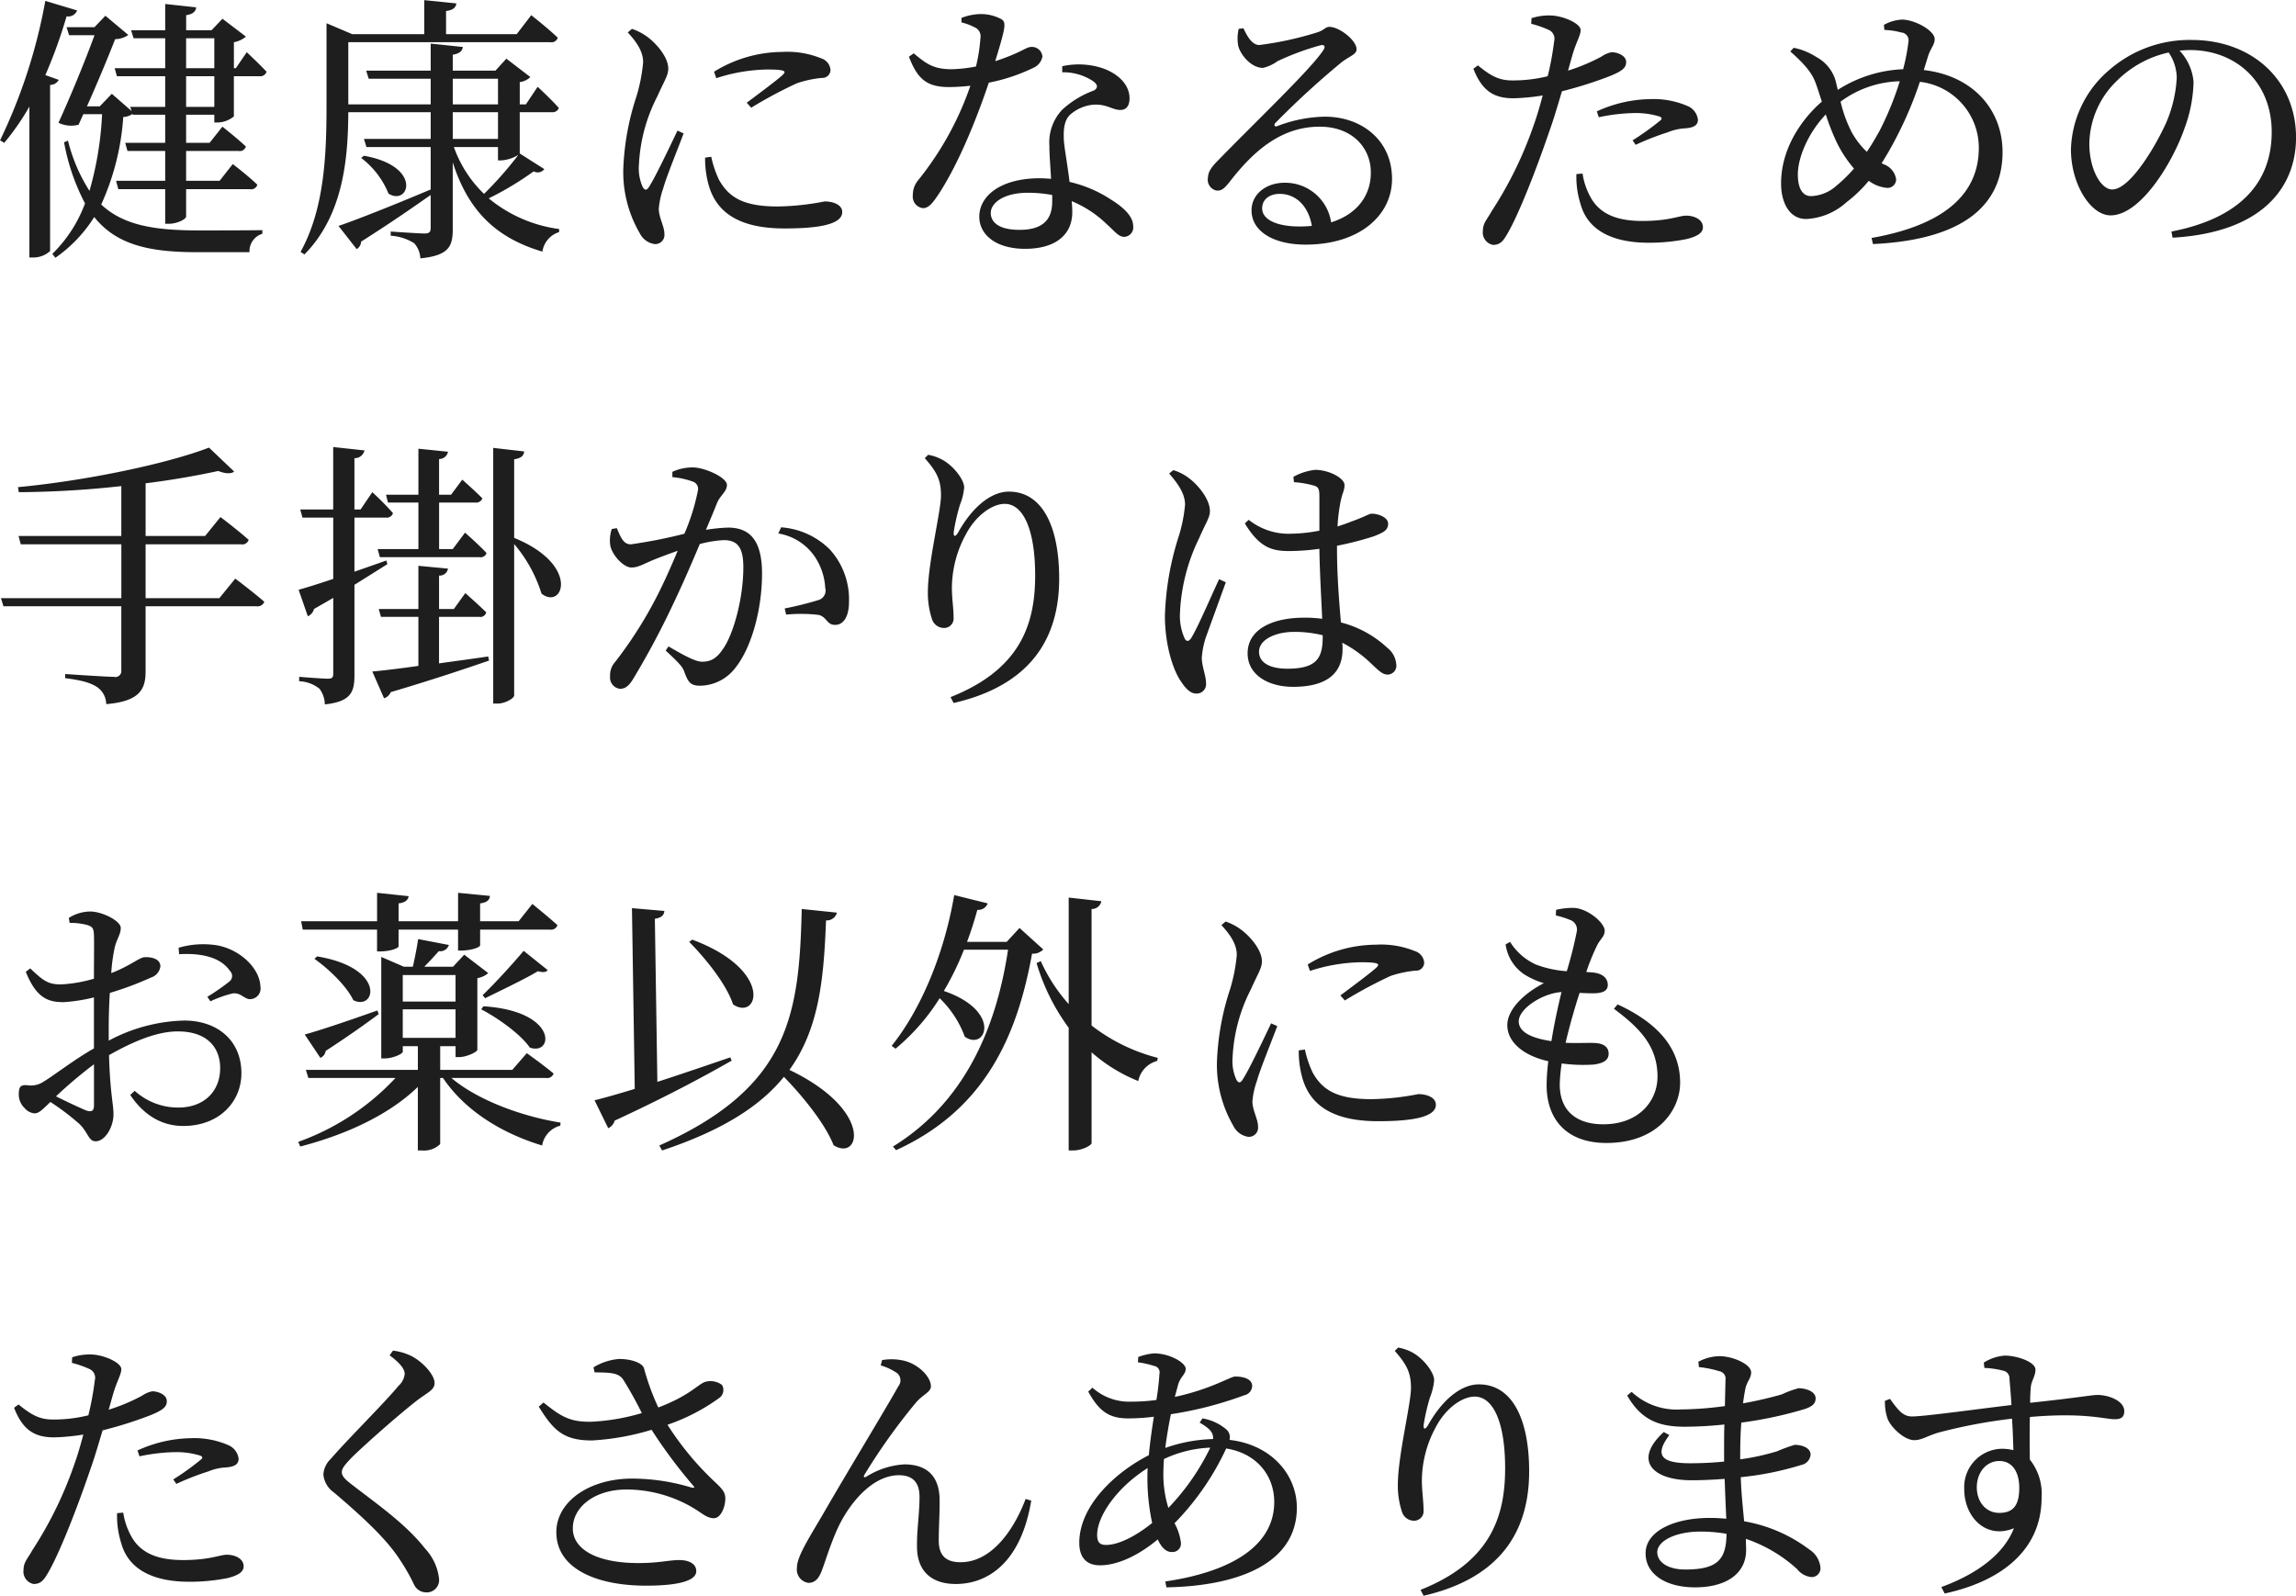 <svg xmlns="http://www.w3.org/2000/svg" width="328" height="228" viewBox="0 0 328 228">
  <defs>
    <style>
      .cls-1 {
        fill: #1e1e1e;
        fill-rule: evenodd;
      }
    </style>
  </defs>
  <path id="health_ttl_sp.svg" class="cls-1" d="M357.367,4398.96l-0.16-.88c9.855-1.91,14.323-7.05,14.323-14.22,0-7.13-5.107-11.71-11.69-11.71-0.478,0-.957.04-1.476,0.08a7.454,7.454,0,0,1,2,4.46,20.1,20.1,0,0,1-1.277,6.61c-1.675,4.86-6.264,12.47-10.573,12.47-2.832,0-5.665-4.42-5.665-9.44a15.474,15.474,0,0,1,5.506-11.36,17.443,17.443,0,0,1,11.77-4.26c8.5,0,14.881,5.66,14.881,13.95C375,4391.51,370.493,4398.2,357.367,4398.96Zm-0.559-26.46a15.04,15.04,0,0,0-7.381,4.03,12.73,12.73,0,0,0-3.95,9c0,3.63,1.636,6.54,3.272,6.54,2.513,0,6.144-6.06,7.7-9.53a18.689,18.689,0,0,0,1.516-6.45A6.542,6.542,0,0,0,356.808,4372.5Zm-19.787,192.92c6.822-.72,8.817-1.12,9.615-1.12,1.6,0,3.83.84,3.83,2.31,0,0.88-.478,1.16-1.356,1.16-1.437,0-4.349-1-12.129-.32-0.04,1.91-.04,4.1,0,6.09a7.824,7.824,0,0,1,1.676,5.42c0,7.57-5.865,11.99-13.845,13.71l-0.479-.92c4.868-1.79,8.858-4.54,10.374-8.41-3.95,1.64-7.1-1.55-7.1-5.57a5.478,5.478,0,0,1,5.386-5.78,6.784,6.784,0,0,1,1.636.2c-0.04-1.16-.08-2.79-0.2-4.5a75.154,75.154,0,0,0-10.213,1.91c-1.836.48-2.594,1.16-3.751,1.16-1.436,0-3.391-1.88-3.83-3.11a7.543,7.543,0,0,1-.359-2.51l0.718-.28c1.037,1.39,1.756,2.51,3.112,2.51,1.556,0.04,9.576-1.08,14.244-1.63-0.08-1.44-.2-2.75-0.28-3.71a1.115,1.115,0,0,0-.917-1.2,12.594,12.594,0,0,0-2.673-.39l-0.08-.76a6.487,6.487,0,0,1,2.992-1c1.8,0,4.389.92,4.389,2,0,0.99-.639,1.63-0.678,2.66C337.061,4563.82,337.021,4564.54,337.021,4565.42Zm-4.389,8.32c-1.955,0-3.232,1.72-3.232,3.75,0,2.15,1.357,3.66,3.192,3.66,1.955,0,2.873-.99,2.873-3.58C335.465,4575.14,334.348,4573.74,332.632,4573.74Zm-18.065-173.87-0.2-.87c12.169-2.15,15.321-7.61,15.321-12.87a9.487,9.487,0,0,0-8.419-9.44,53.717,53.717,0,0,1-3.431,8.08c-0.678,1.32-1.356,2.48-2.034,3.55l0.319,0.16a2.69,2.69,0,0,1,1.755,2.15,1.228,1.228,0,0,1-1.436,1.2,5.082,5.082,0,0,1-2.474-1,19.02,19.02,0,0,1-3.192,3.07,9.211,9.211,0,0,1-5.745,2.39c-2.513,0-3.591-2.51-3.591-5.06,0-5.58,3.591-9.8,5.825-11.71-0.319-.96-0.6-1.88-0.877-2.63-0.559-1.6-1.836-2.95-3.631-4.54l0.479-.52a9.133,9.133,0,0,1,3.231,1.31,5.626,5.626,0,0,1,2.713,3.23c0.12,0.44.24,0.96,0.36,1.47a18.659,18.659,0,0,1,9.336-2.95,28.329,28.329,0,0,0,.758-3.9,1.123,1.123,0,0,0-1.038-1.35,10.067,10.067,0,0,0-2.394-.36l-0.079-.72a5.836,5.836,0,0,1,2.593-.76c1.8,0,4.668,1.56,4.668,2.79,0,0.8-.6,1.32-0.957,2.47l-0.6,1.95c7.022,0.8,11.251,5.66,11.251,11.72C333.079,4393.34,328.77,4399.2,314.567,4399.87Zm-5.387-14.98a34.3,34.3,0,0,1-1.356-3.54c-2.673,2.83-3.99,6.33-3.99,8.56,0,2.2.8,3.11,1.875,3.11a5.741,5.741,0,0,0,3.711-1.55,19.975,19.975,0,0,0,2.434-2.39A17.241,17.241,0,0,1,309.18,4384.89Zm0.759-5.37a18.87,18.87,0,0,0,1.595,4.38,11.633,11.633,0,0,0,2.155,2.79c0.638-.92,1.237-1.96,1.795-2.95a43.978,43.978,0,0,0,2.913-7.13A14.8,14.8,0,0,0,309.939,4379.52ZM296,4565.5a55.131,55.131,0,0,0,5.546-1.28,13.427,13.427,0,0,1,2.394-.88c1,0,2.434.44,2.434,1.44,0,0.84-.6,1.19-1.477,1.51a56.667,56.667,0,0,1-9.136,1.96c-0.12,1.43-.16,3.1-0.16,4.98v0.27a33.352,33.352,0,0,0,5.267-1.15,22.772,22.772,0,0,1,2.513-.92c1.078,0,2.274.44,2.274,1.4a1.63,1.63,0,0,1-1.316,1.47,43.866,43.866,0,0,1-8.658,1.75c0.08,2.43.319,4.47,0.479,6.3a21.551,21.551,0,0,1,9.3,4.02,3.456,3.456,0,0,1,1.6,2.55,1.252,1.252,0,0,1-1.277,1.4,2.937,2.937,0,0,1-2.035-1.12,20.676,20.676,0,0,0-7.341-4.34c0,0.56.04,1.07,0.04,1.59,0,3.35-2.793,5.34-7.3,5.34-4.11,0-7.062-1.83-7.062-4.86,0-3.19,4.109-5.06,9.176-5.06a22.615,22.615,0,0,1,2.354.12c-0.079-1.59-.159-3.55-0.239-5.7-1.6.12-3.192,0.2-4.748,0.2-5.546,0-8.378-2.83-3.95-6.89l0.8,0.44c-2.354,3.11-.8,4.02,2.993,4.02,1.6,0,3.231-.08,4.827-0.24v-1.67c0-1.16,0-2.39.04-3.63a53.781,53.781,0,0,1-5.665.32c-3.751,0-6.224-.99-8.219-4.46l0.638-.52a9.4,9.4,0,0,0,7.022,2.51,48.3,48.3,0,0,0,6.3-.48c0.04-1.83.08-3.3,0.08-3.7a1.08,1.08,0,0,0-.878-1.28,14.981,14.981,0,0,0-2.913-.59l-0.079-.76a6.594,6.594,0,0,1,2.992-.8c1.955,0,4.548,1.16,4.548,2.31,0,0.84-.558,1.24-0.8,2.23C296.238,4563.9,296.118,4564.62,296,4565.5Zm-6.024,18.32c-3.751,0-6.224,1.4-6.224,2.95,0,1.39,1.476,2.47,3.989,2.47,4.589,0,5.865-1.39,5.905-5.1A21.615,21.615,0,0,0,289.974,4583.82Zm-2.049-184.66a27.053,27.053,0,0,1-5.426.52c-5.067,0-8.658-1.72-9.7-5.5a12.766,12.766,0,0,1-.6-4.31l0.878-.07a10,10,0,0,0,1.356,3.74c1.4,2.19,3.831,3.03,7.182,3.03,3.87,0,5.227-.76,6.264-0.76,1.117,0,2.394.52,2.394,1.67C290.279,4398.36,289.242,4398.84,287.925,4399.16Zm-0.239-15.82a7.39,7.39,0,0,0-2.434.56,38.632,38.632,0,0,0-4.588,1.79l-0.439-.64a38.591,38.591,0,0,0,3.989-2.86c0.28-.24.16-0.44-0.2-0.56a11.561,11.561,0,0,0-3.471-.48,26.44,26.44,0,0,0-5.147.6l-0.279-.84a18.933,18.933,0,0,1,7.62-1.75,12.259,12.259,0,0,1,5.346.99,2.425,2.425,0,0,1,1.477,1.96C289.561,4382.94,288.882,4383.26,287.686,4383.34Zm-10.853-7.41a58.34,58.34,0,0,1-6.7,2.11c-0.559,1.87-1.158,3.95-1.836,5.82-1.755,5.14-4.309,11.75-5.984,14.58-0.6,1.04-1.038,1.55-2.035,1.55a1.805,1.805,0,0,1-1.437-2.03c0-1.07.559-1.55,1.277-2.83a55.28,55.28,0,0,0,5.945-12.15c0.479-1.31.918-2.83,1.317-4.34a30.3,30.3,0,0,1-4.15.4c-2.553,0-4.428-.8-5.745-4.22l0.638-.48c1.8,1.47,2.993,2.15,4.868,2.15a20.563,20.563,0,0,0,5.107-.6,41.275,41.275,0,0,0,.917-4.98,1.389,1.389,0,0,0-.837-1.67,14.537,14.537,0,0,0-2.434-.84l0.04-.8a8.014,8.014,0,0,1,2.753-.39c1.715,0.04,4.229,1.11,4.269,2.07,0,0.79-.639,1.71-1.2,3.66l-0.6,2.15a27.554,27.554,0,0,0,4.748-1.99,3.842,3.842,0,0,1,1.476-.64c0.758,0,2.075.44,2.075,1.4C279.307,4374.7,278.748,4375.17,276.833,4375.93ZM265.45,4575.22c0,8.44-3.989,15.22-15.081,17.77l-0.439-.84c9.935-3.95,12.089-10.36,12.089-17.37,0-6.61-1.715-10.24-4.349-10.24-1.8,0-4.149,1.67-5.545,4.34a16.126,16.126,0,0,0-2,7.57c0,1.68.239,2.91,0.239,4.34a1.356,1.356,0,0,1-1.356,1.48,1.8,1.8,0,0,1-1.716-1.24,11.866,11.866,0,0,1-.6-3.86c0-4.18,1.876-11.55,1.876-13.87,0-2.23-.639-3.38-2.314-5.29l0.478-.48a6.759,6.759,0,0,1,2.195.79c1.6,0.96,2.952,2.83,2.952,3.87a8.564,8.564,0,0,1-.6,2.47,28.888,28.888,0,0,0-.878,3.78c-0.12.84,0.2,0.88,0.638,0.12,1.915-3.42,4.589-5.77,7.222-5.77C262.977,4562.79,265.45,4567.65,265.45,4575.22Zm-21.579-50.03c-6.623,0-9.935-2.39-10.932-6.61a13.757,13.757,0,0,1-.4-3.51l0.877-.12a14.732,14.732,0,0,0,1.118,3.31c1.4,2.47,3.431,3.78,8.378,3.78a37.182,37.182,0,0,0,6.7-.72c1.237,0,2.513.48,2.513,1.52C252.129,4524.71,248.339,4525.19,243.871,4525.19Zm5.346-21.51a15.722,15.722,0,0,0-3.551.75,63.042,63.042,0,0,0-6.543,3.51l-0.639-.72c1.756-1.31,4.389-3.27,5.147-3.98,0.479-.48.519-0.76-2.194-0.76a24.577,24.577,0,0,0-7.3,1.24l-0.32-.92a18.694,18.694,0,0,1,9.735-2.83,12.834,12.834,0,0,1,5.586.92,1.888,1.888,0,0,1,1.317,1.63A1.151,1.151,0,0,1,249.217,4503.68Zm-4-42.3c-0.678,0-1.2-.52-2.114-1.36a17.647,17.647,0,0,0-4.349-3.19,7.394,7.394,0,0,1,.04.92c0,3.27-2.035,5.38-7.062,5.38-3.551,0-6.5-1.71-6.5-4.78,0-3.51,3.67-5.1,8.059-5.1a17.7,17.7,0,0,1,2.593.16c-0.119-2.79-.359-6.77-0.4-10a31.7,31.7,0,0,1-4.309.32c-2.473,0-4.229-.48-6.343-3.95l0.558-.51a9.173,9.173,0,0,0,5.506,1.99,23.2,23.2,0,0,0,4.588-.44v-4.94c0-1.12-.2-1.32-0.8-1.51a13.908,13.908,0,0,0-2.832-.48l-0.08-.76a8.114,8.114,0,0,1,3.112-1c1.995,0,4.189,1.2,4.189,2.16,0,0.87-.359,1.15-0.638,2.78a25.709,25.709,0,0,0-.359,3.15c0.718-.24,1.316-0.44,1.8-0.64,2.035-.71,2.713-1.19,3.072-1.19,0.958,0,2.354.52,2.354,1.43s-0.6,1.24-2.035,1.8a43.551,43.551,0,0,1-5.266,1.35v0.4c0,3.98.319,7.69,0.558,10.56a15.2,15.2,0,0,1,6.623,3.62,3.284,3.284,0,0,1,1.277,2.31A1.269,1.269,0,0,1,245.222,4461.38Zm-9.256-5.62a16.651,16.651,0,0,0-4.149-.48c-2.394,0-4.948,1-4.948,2.83,0,1.71,1.8,2.43,4.03,2.43,4.269,0,5.067-1.55,5.067-4.62v-0.16Zm-2.47-55.81c-4.509,0-7.7-1.87-7.7-4.9,0-2.27,2.034-3.94,4.747-3.94a6.637,6.637,0,0,1,6.624,5.66c3.83-1.2,5.625-3.95,5.665-6.93,0.12-3.51-2.474-6.74-7.3-6.74-5.666,0-9.616,3.67-12.967,8.01-0.718.88-1.077,1.16-1.756,1.12a1.584,1.584,0,0,1-1.236-1.88c0.039-.83.478-1.47,1.516-2.51,5.585-5.73,13.126-12.91,14.921-15.61,0.439-.64.16-0.88-0.359-0.76a37.9,37.9,0,0,0-6.144,2.27,5.652,5.652,0,0,1-2.075.96c-1.755,0-3.311-2-3.55-3.23a5.9,5.9,0,0,1,.079-2.35l0.679-.08c0.558,1.19,1.236,2.39,2.274,2.39a47.171,47.171,0,0,0,8.219-1.79c1.077-.32,1.157-0.8,1.795-0.8,1.4,0,3.87,1.91,3.87,3.19,0,0.83-1.077.95-2.434,2.11a123.8,123.8,0,0,0-9.136,8.4c-0.319.32-.12,0.64,0.239,0.48a19.747,19.747,0,0,1,6.823-1.35c5.226,0,9.655,3.38,9.575,9.04C245.784,4395.77,241.236,4399.95,233.5,4399.95Zm-3.671-7.25c-1.476,0-2.513.8-2.513,2.08,0,1.43,1.755,2.58,5.386,2.58,0.6,0,1.157-.04,1.716-0.08C233.9,4394.34,232.06,4392.7,229.825,4392.7Zm-11.534,49.23a26.823,26.823,0,0,0-2.713,10.56,7.823,7.823,0,0,0,.639,3.67c0.239,0.52.6,0.56,0.957,0,0.878-1.36,3.032-6.38,3.99-8.41l0.958,0.44c-0.759,2.11-2.354,6.49-2.873,7.93a12.456,12.456,0,0,0-.559,2.83c0,1.27.6,2.55,0.6,3.62a1.337,1.337,0,0,1-1.4,1.52c-0.8,0-1.476-.68-2.114-1.64-1.2-1.67-2.354-5.3-2.354-9.48a40.986,40.986,0,0,1,1.875-11.04,21.459,21.459,0,0,0,1-4.82c0-1.55-.957-2.94-2.274-4.46l0.6-.48a6.993,6.993,0,0,1,2.354,1.24c0.917,0.68,2.872,2.75,2.872,4.62C219.847,4438.95,219.249,4439.7,218.291,4441.93Zm-8.683,77.52a23.016,23.016,0,0,1-6.662-4.1v12.95c0,0.36-1.4,1.07-2.634,1.07h-0.638v-17.53a29.861,29.861,0,0,1-4.588-9.24l0.6-.28a24.052,24.052,0,0,0,3.99,6.14v-15.22l4.668,0.52a1.372,1.372,0,0,1-1.4,1.11v16.65a25.912,25.912,0,0,0,9.455,4.62l-0.08.44A3.716,3.716,0,0,0,209.608,4519.45Zm-9.814-128.46a18.1,18.1,0,0,1,5.9,2.51c2.075,1.28,3.192,2.55,3.192,3.78a1.351,1.351,0,0,1-1.276,1.56c-0.838,0-1.4-.84-2.434-1.75a16.007,16.007,0,0,0-5.067-3.35c0.04,0.56.08,1.07,0.08,1.55,0,3.35-2.514,5.26-6.743,5.26s-6.543-2.07-6.543-4.58c0-3.07,3.191-5.5,8.618-5.5,0.558,0,1.117.04,1.635,0.08-0.079-1.63-.239-3.26-0.239-4.7a6.824,6.824,0,0,1,1.835-5.18,13.611,13.611,0,0,1,4.549-2.75c0.638-.4.478-0.87-0.12-1.31a7.656,7.656,0,0,0-4.429-1.28v-0.87a10.925,10.925,0,0,1,5.746.28c2.473,0.87,3.87,2.51,3.87,4.3,0,0.99-.4,1.67-1.317,1.67-1.117,0-1.915-.84-3.75-0.76a5.783,5.783,0,0,0-3.511,1.52c-0.8.87-.878,2.15-0.8,3.66C199.075,4386.29,199.514,4388.64,199.794,4390.99Zm-2.474,1.87a18.962,18.962,0,0,0-3.471-.32c-3.551,0-5.307,1.52-5.307,2.87,0,1.4,1.237,2.43,4.11,2.43,3.591,0,4.668-1.71,4.668-4.06v-0.92Zm-2.713-18.16a25.732,25.732,0,0,1-6.344,2.11c-1.4,4.18-4.109,11.35-7.3,16.13-0.718,1.04-1.277,1.8-2.115,1.8a1.659,1.659,0,0,1-1.436-1.88,3.217,3.217,0,0,1,.758-2.11,44.584,44.584,0,0,0,7.461-13.5,29.366,29.366,0,0,1-3.032.19c-3.112,0-4.509-1.07-5.746-4.34l0.679-.48c1.715,1.4,2.713,2.27,5.386,2.27a20.072,20.072,0,0,0,3.511-.39,23.9,23.9,0,0,0,.638-4.07,1.394,1.394,0,0,0-.878-1.55,7.98,7.98,0,0,0-1.835-.68v-0.64a7.953,7.953,0,0,1,2.633-.55,6.174,6.174,0,0,1,3.112.75c0.719,0.48.479,1.36-.917,5.98,3.591-1.16,4.428-2.03,5.107-2.03a1.5,1.5,0,0,1,1.636,1.39A2.232,2.232,0,0,1,194.607,4374.7Zm-10.695,66.32c1.915-3.43,4.588-5.78,7.222-5.78,4.707,0,7.181,4.86,7.181,12.43,0,8.45-3.99,15.22-15.081,17.77l-0.439-.84c9.934-3.94,12.089-10.36,12.089-17.37,0-6.61-1.716-10.24-4.349-10.24-1.795,0-4.149,1.68-5.546,4.35a16.138,16.138,0,0,0-2,7.57c0,1.67.24,2.9,0.24,4.34a1.348,1.348,0,0,1-1.357,1.47,1.8,1.8,0,0,1-1.715-1.23,11.928,11.928,0,0,1-.6-3.87c0-4.18,1.875-11.55,1.875-13.86,0-2.23-.638-3.39-2.314-5.3l0.479-.48a6.535,6.535,0,0,1,2.194.8c1.6,0.96,2.953,2.83,2.953,3.86a8.459,8.459,0,0,1-.6,2.47,29.036,29.036,0,0,0-.877,3.79C183.154,4441.74,183.473,4441.78,183.912,4441.02Zm4.192,53.05a1.406,1.406,0,0,1-1.477.92c-0.439,1.59-.917,3.11-1.476,4.58h5.666l1.835-1.99,3.391,3.07a1.988,1.988,0,0,1-1.6.6c-2.074,11.43-6.5,22.19-19.43,28.08l-0.439-.52c10.134-6.25,14.722-16.73,16.438-28.12h-6.3a40.361,40.361,0,0,1-2.872,5.89c8.378,2.87,6.024,8.65,2.992,6.54a14.608,14.608,0,0,0-3.591-5.5,30.064,30.064,0,0,1-6.3,7.21l-0.558-.4c4.029-5.02,7.461-12.87,8.937-21.55Zm-12.18,65.29c2.234,0.44,4.069,2.35,4.069,3.71,0,0.83-1.157,1.15-2.194,2.39a86.73,86.73,0,0,0-7.3,10.24c-0.2.31-.04,0.47,0.279,0.27a11.489,11.489,0,0,1,5.386-1.75c3.272,0,4.948,1.67,5.067,4.82,0.04,1.87-.119,4.1-0.119,6.06,0,2.11,1,3.1,3.112,3.1,4.388,0,7.58-4.5,9.3-9.04l0.8,0.24c-1.476,8.92-6.264,11.91-10.773,11.91-3.471,0-5.545-1.83-5.545-5.34-0.04-2.35.359-4.7,0.359-7.09,0-1.71-.639-3.11-2.953-3.11-3.591,0-6.822,3.63-8.618,7.33-1.157,2.47-1.835,4.87-2.433,6.42-0.4.96-.878,1.63-1.876,1.63a1.928,1.928,0,0,1-1.635-2.15c0-1.63,1.715-4.22,3.83-7.85,3.231-5.61,9.256-15.53,10.652-18.08a1.35,1.35,0,0,0-.159-1.88,8.235,8.235,0,0,0-2.354-1.11l0.2-.76A7.884,7.884,0,0,1,175.924,4559.36Zm-9.834-30.74c-1.2-3.03-4.309-6.9-7.1-9.77-3.391,4.19-8.777,7.65-17.4,10.52l-0.4-.71c18.592-8.29,19.989-18.65,20.348-33.79l5.027,0.52a1.487,1.487,0,0,1-1.556,1.11c-0.319,8.41-1,15.5-5.227,21.36C171.835,4523.64,169.88,4531.01,166.09,4528.62Zm0.2-74.34c-1.2,0-1.157-1.15-2.354-1.43a21.914,21.914,0,0,0-4.628-.04l-0.2-.88a46.547,46.547,0,0,0,4.788-1.19,1.418,1.418,0,0,0,1-1.75,8.915,8.915,0,0,0-1.556-4.55,7.821,7.821,0,0,0-5.147-3.22l0.4-.88a10.95,10.95,0,0,1,6.983,3.19,10.609,10.609,0,0,1,2.713,7.49C168.285,4452.85,167.646,4454.28,166.29,4454.28Zm-7.222-56.64c-6.623,0-9.934-2.39-10.932-6.61a13.7,13.7,0,0,1-.4-3.51l0.878-.12a14.513,14.513,0,0,0,1.117,3.31c1.4,2.47,3.431,3.79,8.379,3.79a37.149,37.149,0,0,0,6.7-.72c1.237,0,2.514.48,2.514,1.51C167.327,4397.17,163.537,4397.64,159.068,4397.64Zm5.346-21.51a15.8,15.8,0,0,0-3.55.76,62.85,62.85,0,0,0-6.544,3.5l-0.638-.71c1.755-1.32,4.389-3.27,5.147-3.99,0.479-.48.518-0.76-2.2-0.76a24.582,24.582,0,0,0-7.3,1.24l-0.319-.92a18.692,18.692,0,0,1,9.735-2.83,12.834,12.834,0,0,1,5.586.92,1.9,1.9,0,0,1,1.316,1.63A1.151,1.151,0,0,1,164.414,4376.13Zm-13.565,58.16c0,0.95-.917,1.43-1.4,2.55-0.359.91-.918,2.27-1.6,3.86a24.021,24.021,0,0,1,3.152-.32c3.032,0,4.867,1.71,4.867,6.57,0,4.9-1.4,10.52-3.91,13.59a6.434,6.434,0,0,1-4.947,2.43c-1.4,0-1.716-.56-2.234-1.95-0.24-.68-0.559-1.12-2.673-3.07l0.4-.6c2.114,1.24,3.83,2.19,4.787,2.19,1.237,0,2.075-.43,3.033-1.87,1.476-2.11,2.872-7.21,2.872-11.59,0-2.67-.678-3.91-2.793-3.91a16.313,16.313,0,0,0-3.431.56c-1.117,2.67-2.434,5.7-3.631,8.21a117.638,117.638,0,0,1-5.865,11.03c-0.678,1.12-1.2,1.44-1.915,1.44a1.616,1.616,0,0,1-1.4-1.79,2.8,2.8,0,0,1,.718-2.04,59.832,59.832,0,0,0,6.184-9.8c0.918-1.83,1.875-3.98,2.753-6.09-1.356.48-2.593,0.95-3.391,1.27-1.636.68-2.234,1.12-3.232,1.12-1.077,0-2.673-1.68-2.992-3.07a5.057,5.057,0,0,1,.2-2.43l0.719-.12c0.518,1.16.877,2.31,1.994,2.31a70.686,70.686,0,0,0,7.661-1.51,30.175,30.175,0,0,0,1.955-6.3,1.1,1.1,0,0,0-.639-1.11,11.359,11.359,0,0,0-3.032-.68v-0.76a7,7,0,0,1,2.913-.63C147.657,4431.78,150.849,4433.21,150.849,4434.29Zm-9.735-39.48c0,1.24.8,2.55,0.8,3.55a1.312,1.312,0,0,1-1.4,1.51,2.8,2.8,0,0,1-2.115-1.55,17.3,17.3,0,0,1-2.354-9.12,37.12,37.12,0,0,1,1.875-10.4,24.1,24.1,0,0,0,.958-4.86c0.04-1.52-.918-2.95-2.194-4.3l0.6-.52a8.206,8.206,0,0,1,2.314,1.23c0.958,0.72,2.873,2.67,2.873,4.47,0,0.95-.559,1.71-1.556,3.94a23.732,23.732,0,0,0-2.634,9.76,6.469,6.469,0,0,0,.519,3.15c0.279,0.52.559,0.6,0.918,0.04,0.917-1.4,3.112-6.06,4.069-8.05l0.878,0.4c-0.8,2.15-2.514,6.33-2.912,7.85A11.342,11.342,0,0,0,141.114,4394.81Zm4.788,104.44c11.73,4.39,9.416,11.68,5.825,9.25-0.958-2.91-3.95-6.58-6.264-8.93Zm-8.618-4.5,4.628,0.4c-0.04.56-.359,0.96-1.356,1.12l0.359,23.3c3.191-1.03,6.822-2.27,10.413-3.5l0.2,0.47c-3.91,2.23-9.3,5.14-16.717,8.57a1.668,1.668,0,0,1-.917,1.08l-1.955-3.99c1.316-.32,3.311-0.88,5.745-1.63Zm-5.335,66.32-0.159-.71a8.2,8.2,0,0,1,3.67-1.2c1.716,0,3.352.56,3.551,1.36a35.167,35.167,0,0,0,2.035,5.57c4.309-1.63,5.506-3.14,6.583-3.62a2.742,2.742,0,0,1,2.514.4,1.393,1.393,0,0,1-.4,1.87,28.056,28.056,0,0,1-7.381,3.82,42.23,42.23,0,0,0,6.942,8.33c0.957,0.92,1.277,1.35,1.316,2.11,0.04,1.2-.6,2.91-1.635,2.91-0.958,0-1.6-.64-2.753-1.35a18.778,18.778,0,0,0-9.735-2.75c-4.389,0-7.661,2.39-7.661,5.57,0,2.91,3.312,4.94,9.376,4.94,2.953,0,4.389-.43,5.825-0.43,1.357,0,2.434.51,2.434,1.59,0,1.19-1.955,2.07-7.182,2.07-6.942,0-12.807-2.35-12.807-7.65,0-4.34,4.668-7.65,10.852-7.65a29.605,29.605,0,0,1,8.459,1.28c0.439,0.08.518,0.04,0.2-.32a71.845,71.845,0,0,1-5.905-7.93,36.146,36.146,0,0,1-8.458,1.52c-4.149.03-5.586-1.48-7.66-4.83l0.678-.59c2.474,1.99,3.75,2.79,6.783,2.75a30.021,30.021,0,0,0,7.261-1.24,53.462,53.462,0,0,0-2.633-4.74C135.38,4561.11,134.223,4561.11,131.949,4561.07Zm-7.582-111.25a20.161,20.161,0,0,0-3.91-7.09v21.63c0,0.4-1.277,1.16-2.354,1.16h-0.638v-36.53l4.428,0.51c-0.079.6-.4,0.96-1.436,1.12v11.23C129.953,4445.72,127.439,4452.21,124.367,4449.82ZM102.5,4392.66a12.1,12.1,0,0,0-3.91-5.1l0.4-.31C107.451,4388.76,105.416,4394.5,102.5,4392.66Zm21.984,8.29c-6.863-2.03-10.653-6.06-12.807-12.75v9.56c0,2.39-.519,3.75-4.628,4.15a3.469,3.469,0,0,0-.878-2.16,7.1,7.1,0,0,0-3.352-1.07v-0.6s3.99,0.28,4.788.28c0.718,0,.918-0.2.918-0.8v-4.7c-2.354,1.64-5.586,3.91-9.935,6.66a1.3,1.3,0,0,1-.638,1.07l-2.593-3.31c2.354-.79,7.7-2.9,13.167-5.21v-6.06H99.351l-0.359-1.16h9.536v-3.82H96.758c-0.04,6.45-.638,14.62-6.264,20.32l-0.558-.36c3.431-6.21,3.71-13.94,3.71-21.04v-11.63l3.671,1.56H107.61v-4.86l4.588,0.47c-0.079.56-.439,0.96-1.476,1.08v3.31h10.094l2.075-2.71s2.394,1.87,3.79,3.22a0.927,0.927,0,0,1-1.037.64H96.758v8.88h11.77v-3.66H99.67l-0.359-1.16h9.217v-3.86l4.588,0.48c-0.08.6-.479,0.95-1.436,1.11v2.27h6.1l1.556-1.71,3.431,2.63a2.68,2.68,0,0,1-1.516.72v3.18h0.878l1.676-2.51s1.955,1.8,3.032,3.03a0.952,0.952,0,0,1-1,.6h-4.588v5.9l3.511,2.23a1.169,1.169,0,0,1-1.516.32,44.61,44.61,0,0,1-6.424,3.86,19.84,19.84,0,0,0,10.055,4.38v0.44A3.433,3.433,0,0,0,124.487,4400.95Zm-6.344-24.7H111.68v3.66h6.463v-3.66Zm0,4.78H111.68v3.82h6.463v-3.82Zm2.913,6.1a5.429,5.429,0,0,1-2.434.79h-0.479v-1.91h-6.3a17.282,17.282,0,0,0,4.309,6.69A52.8,52.8,0,0,0,121.056,4387.13Zm-30.841,51.82-0.319-1.16H94.6v-8.92l4.469,0.48a1.419,1.419,0,0,1-1.436,1.11v7.33h0.878l1.676-2.47a40.689,40.689,0,0,1,2.953,2.99,0.907,0.907,0,0,1-1,.64H97.636v7.73c1.476-.52,2.992-1.04,4.548-1.6l0.16,0.52c-1.277.8-2.833,1.79-4.708,2.95v12.91c0,2.39-.479,3.78-4.229,4.18a3.9,3.9,0,0,0-.758-2.23,4.907,4.907,0,0,0-2.912-1.08v-0.63s3.351,0.27,4.07.27c0.678,0,.8-0.2.8-0.75v-10.8c-0.878.52-1.8,1.04-2.753,1.59a1.548,1.548,0,0,1-.878,1.04l-1.317-3.79c1-.27,2.793-0.83,4.947-1.55v-8.76H90.215Zm32.476,75.72c-1.316-1.91-4.548-4.22-6.942-5.46l0.319-.44C126.761,4509.45,126.083,4515.87,122.691,4514.67Zm2.554-11.07c-0.2.27-.559,0.39-1.4,0.16-1.755,1.07-5.266,2.74-7.54,3.86l-0.359-.44c1.8-1.71,4.428-4.62,5.865-6.33Zm-27.769,4.3c-0.957-2.03-3.551-4.5-5.546-5.9l0.359-.36C102.224,4503.28,100.668,4509.49,97.476,4507.9Zm3.631,1.99c-1.676,1.24-4.15,3.03-7.581,5.26a1.25,1.25,0,0,1-.758.99l-2.234-3.34c1.835-.48,6.1-1.91,10.373-3.43Zm15.64-51.1,0.119,0.59c-3.152,1.08-7.7,2.63-14.044,4.51a1.487,1.487,0,0,1-.957.87l-1.676-3.82c1.4-.12,3.75-0.4,6.583-0.8v-7.01h-5.346l-0.319-1.12h5.665v-6.17l4.229,0.4a1.182,1.182,0,0,1-1.276.99v4.78h2.114l1.636-2.27s1.875,1.64,2.992,2.75a0.855,0.855,0,0,1-1,.64h-5.745v6.65C111.959,4459.46,114.353,4459.15,116.747,4458.79Zm-5.067-15.34,1.755-2.35s1.915,1.67,3.072,2.91a0.859,0.859,0,0,1-1,.59H101.266l-0.319-1.15h5.825v-6.65h-4.349l-0.279-1.12h4.628v-6.57l4.229,0.43a1.272,1.272,0,0,1-1.276,1.04v5.1h1.715l1.6-2.15s1.756,1.55,2.873,2.67a0.944,0.944,0,0,1-1.037.6h-5.147v6.65h1.955Zm9.416,53.17,1.955-2.47s2.234,1.8,3.59,3.03a0.953,0.953,0,0,1-1.037.64H115.59v2.23c0,0.28-1.117.72-2.634,0.76h-0.518v-2.99h-8.5v2.39c0,0.28-1.276.72-2.593,0.72h-0.479v-3.11H90.255l-0.239-1.2h10.852v-4.06l4.509,0.48c-0.08.52-.439,0.91-1.437,1.03v2.55h8.5v-4.06l4.548,0.44c-0.04.56-.4,0.95-1.4,1.07v2.55H121.1ZM103.5,4519.01H91.053l-0.359-1.15h16v-3.39h-2.154v0.8c0,0.28-1.357.95-2.633,0.95h-0.439v-14.5l3.232,1.4h1.276c0.28-1.2.6-2.83,0.758-3.95l4.389,0.84a1.279,1.279,0,0,1-1.436.88c-0.559.63-1.357,1.51-2.075,2.23h4.11l1.595-1.72,3.432,2.63a3.137,3.137,0,0,1-1.556.72v10.24c-0.04.32-1.556,1.04-2.594,1.04h-0.518v-1.56h-2.195v3.39h10.294l2.075-2.39s2.354,1.67,3.83,2.91a0.953,0.953,0,0,1-1.077.63H111.48c3.711,3.15,10.054,5.5,15.6,6.38l-0.04.44a3.517,3.517,0,0,0-2.593,2.83c-5.825-1.76-11.052-5.02-14.164-9.65h-0.4v9.45a3.351,3.351,0,0,1-2.633.91h-0.559v-9.08c-4.029,3.9-9.974,6.73-16.8,8.52l-0.279-.67A35.12,35.12,0,0,0,103.5,4519.01Zm8.578-14.7h-7.541v3.79h7.541v-3.79Zm0,8.97v-4.07h-7.541v4.07h7.541ZM84.041,4375.89H80.41v5.74a3.769,3.769,0,0,1-2.354.87H77.617v-1.11h-4.03v4.02h3.352l1.835-2.31s2.075,1.63,3.351,2.83a0.9,0.9,0,0,1-1.037.64h-7.5v4.26h4.788l1.875-2.39s2.194,1.67,3.511,2.95a0.9,0.9,0,0,1-1.037.64H73.587v3.9c0,0.4-1.317,1.04-2.434,1.04H70.6v-4.94h-6.7l-0.319-1.2H70.6v-4.26H65.209l-0.319-1.16H70.6v-4.02H65.967l-0.04-.12a2.292,2.292,0,0,1-1.317.44,35.954,35.954,0,0,1-3.152,12.51c3.192,2.99,7.62,3.7,13.964,3.7,2.075,0,6.743,0,9.057-.04v0.52a2.59,2.59,0,0,0-1.835,2.63h-7.5c-6.823,0-11.49-1.04-14.682-5.02a20.214,20.214,0,0,1-5.546,5.82l-0.439-.56a19.545,19.545,0,0,0,4.668-7.21,30.3,30.3,0,0,1-2.992-8.73l0.559-.24a23.852,23.852,0,0,0,3.072,7.18,47.4,47.4,0,0,0,1.8-10.96H58.905l-0.678,1.51a4.167,4.167,0,0,1-2.873-.28c1.8-3.94,3.87-9,5.147-12.51H56.87l-0.359-1.15H60.5l1.556-1.63,3.272,2.74a3.221,3.221,0,0,1-1.875.6c-0.918,2.35-2.514,6.22-4.03,9.6h1.835l1.716-1.79,2.833,2.47-0.2-.6H70.6v-4.38h-6.9l-0.319-1.15H70.6v-4.27H66.087l-0.359-1.15H70.6v-3.75l4.429,0.48c-0.08.56-.4,0.96-1.436,1.12v2.15h3.631l1.556-1.64,3.351,2.55a3.606,3.606,0,0,1-1.716.8v3.71h0.279l1.556-2.28s1.756,1.64,2.833,2.79A0.955,0.955,0,0,1,84.041,4375.89Zm-6.424-5.42h-4.03v4.27h4.03v-4.27Zm0,5.42h-4.03v4.38h4.03v-4.38Zm-21.106-8.56a70.333,70.333,0,0,1-3.032,8.4l1.915,0.68a1.388,1.388,0,0,1-1.237.72v23.74a3.56,3.56,0,0,1-2.394.92H51.2v-21.56a36.343,36.343,0,0,1-3.591,5.18l-0.6-.36a77.412,77.412,0,0,0,6.463-19.92l4.548,1.36A1.354,1.354,0,0,1,56.511,4367.33Zm7.82,75.44H49.968l-0.319-1.19H64.331v-7.13a139.671,139.671,0,0,1-14.643.87l-0.12-.72c9.7-.91,21.305-3.34,27.29-5.65l3.591,3.42c-0.359.32-1.157,0.36-2.274-.08-2.953.64-6.5,1.28-10.374,1.76v7.53h8.5l2.194-2.71s2.474,1.87,4.03,3.26a0.949,0.949,0,0,1-1.077.64H67.8v7.69H78.335l2.274-2.79s2.553,1.91,4.149,3.31a1.027,1.027,0,0,1-1.117.64H67.8v9.28c0,2.47-.718,4.3-5.626,4.7a3.011,3.011,0,0,0-1.237-2.39c-0.878-.6-2.075-1-4.628-1.32v-0.59s5.785,0.4,6.942.4a0.861,0.861,0,0,0,1.077-.96v-9.12H47.494l-0.359-1.16h17.2v-7.69ZM49.01,4566.13l0.638-.47c1.8,1.47,2.992,2.15,4.868,2.15a20.561,20.561,0,0,0,5.107-.6,41.839,41.839,0,0,0,.918-4.98,1.379,1.379,0,0,0-.838-1.67,14.51,14.51,0,0,0-2.434-.84l0.04-.8a7.785,7.785,0,0,1,2.753-.4c1.716,0.04,4.229,1.12,4.269,2.08,0,0.79-.638,1.71-1.2,3.66l-0.6,2.15a27.554,27.554,0,0,0,4.748-1.99,3.844,3.844,0,0,1,1.476-.64c0.758,0,2.075.44,2.075,1.4,0,0.83-.559,1.31-2.474,2.07a58.34,58.34,0,0,1-6.7,2.11c-0.559,1.87-1.157,3.94-1.835,5.82-1.755,5.14-4.309,11.75-5.985,14.58-0.6,1.03-1.037,1.55-2.035,1.55a1.8,1.8,0,0,1-1.436-2.03c0-1.08.559-1.55,1.277-2.83a55.511,55.511,0,0,0,5.945-12.15c0.479-1.31.918-2.83,1.317-4.34a30.289,30.289,0,0,1-4.149.4C52.2,4570.36,50.327,4569.56,49.01,4566.13Zm16.957,18.73c1.4,2.19,3.83,3.03,7.182,3.03,3.87,0,5.227-.76,6.264-0.76,1.117,0,2.394.52,2.394,1.67,0,0.88-1.037,1.36-2.354,1.68a27.992,27.992,0,0,1-5.426.51c-5.067,0-8.658-1.71-9.7-5.49a12.774,12.774,0,0,1-.6-4.31l0.878-.08A9.971,9.971,0,0,0,65.967,4584.86Zm9.575-11.91a11.56,11.56,0,0,0-3.471-.48,26.435,26.435,0,0,0-5.147.6l-0.279-.84a18.936,18.936,0,0,1,7.621-1.75,12.114,12.114,0,0,1,5.346.99,2.426,2.426,0,0,1,1.476,1.95c0,0.84-.678,1.16-1.875,1.24a7.4,7.4,0,0,0-2.434.56,38.689,38.689,0,0,0-4.588,1.79l-0.439-.64a37,37,0,0,0,3.99-2.87C76.021,4573.26,75.9,4573.07,75.542,4572.95Zm-2.234-62.14c4.788,0,8.179,2.87,8.179,7.53,0,4.06-3.152,7.53-8.3,7.53-3.072,0-5.626-1.52-7.581-4.43l0.638-.59a9.235,9.235,0,0,0,6.224,2.39c3.79,0,5.985-2.43,5.985-5.62,0-2.91-1.8-5.26-6.064-5.26-3.152,0-6.7,1.63-9.815,3.39,0.16,5.53.638,6.97,0.638,8.44,0,1.84-1.2,3.87-2.553,3.87-1.037,0-1.077-1.32-2.354-2.51a35.419,35.419,0,0,0-4.109-3.11c-1.157,1.12-1.636,1.63-2.274,1.63a2.081,2.081,0,0,1-1.4-.75,2.642,2.642,0,0,1-.838-1.96c0-1.07.239-1.39,1.2-1.31a3.252,3.252,0,0,0,2.354-.52c1.357-.8,4.429-3.19,7.182-4.74v-7.29a23.636,23.636,0,0,1-4.349.68c-2.115,0-3.87-.52-5.386-4.34l0.638-.48c1.995,1.91,2.673,2.35,4.708,2.27a20.541,20.541,0,0,0,4.389-.8c0-2.79.04-5.3,0-6.25-0.04-1-.239-1.16-0.878-1.4a9.144,9.144,0,0,0-2.593-.32l-0.12-.71a5.777,5.777,0,0,1,3.072-.92c1.636,0,4.349,1.31,4.349,2.35,0,0.96-.6,1.59-0.878,2.87a24.619,24.619,0,0,0-.479,3.58c2.793-1.07,4.03-2.27,4.788-2.27,0.638-.04,2.194.08,2.234,1.28a1.938,1.938,0,0,1-1.357,1.63,45.117,45.117,0,0,1-5.865,2.19c-0.12,1.76-.16,3.55-0.16,5.26v1.56A24.009,24.009,0,0,1,73.308,4510.81Zm-12.887,6.25A62.529,62.529,0,0,0,55,4521.64c1.436,0.72,3.152,1.52,4.269,2,0.878,0.31,1.157.04,1.157-.76v-5.82Zm19.789-10.12a16.677,16.677,0,0,0-3.152,1.12l-0.439-.64a30.789,30.789,0,0,0,3.152-2.19,1,1,0,0,0,.08-1.51c-1.476-2.16-4.548-2.55-7.261-2.39l-0.08-.92a12.537,12.537,0,0,1,5.426-.36c3.311,0.56,6.184,3.27,6.264,5.9a1.513,1.513,0,0,1-1.317,1.79C81.966,4507.9,81.448,4506.74,80.211,4506.94Zm23.686,56.09a2.684,2.684,0,0,0,.918-1.72c0-.71-0.639-1.55-2.155-2.67l0.479-.67a8.024,8.024,0,0,1,2.673.79c1.676,0.88,3.272,2.71,3.272,3.83,0,0.95-.838,1.27-2.314,2.35-2.753,2.11-7.86,6.65-9.536,8.32-1.117,1.16-1.4,1.6-1.4,2.08,0,0.55.479,1.03,1.357,1.71,4.03,3.11,7.78,5.7,10.573,9.24a7.546,7.546,0,0,1,1.955,4.23,1.771,1.771,0,0,1-1.875,1.99,1.924,1.924,0,0,1-1.676-1.08,27.816,27.816,0,0,0-1.955-3.46c-1.755-2.75-4.708-5.66-9.5-9.73a3.518,3.518,0,0,1-1.516-2.58,3.355,3.355,0,0,1,1.077-2.24C96.316,4570.99,102.141,4565.22,103.9,4563.03Zm120.623-43.78c0.918-1.39,3.112-6.05,4.07-8.04l0.877,0.39c-0.8,2.15-2.513,6.34-2.912,7.85a11.384,11.384,0,0,0-.638,2.91c0,1.24.8,2.55,0.8,3.55a1.316,1.316,0,0,1-1.4,1.51,2.82,2.82,0,0,1-2.114-1.55,17.34,17.34,0,0,1-2.354-9.13,37.23,37.23,0,0,1,1.875-10.4,23.96,23.96,0,0,0,.957-4.86c0.04-1.51-.917-2.94-2.194-4.3l0.6-.52a7.977,7.977,0,0,1,2.314,1.24c0.958,0.72,2.873,2.67,2.873,4.46,0,0.96-.558,1.71-1.556,3.95a23.732,23.732,0,0,0-2.633,9.76,6.406,6.406,0,0,0,.519,3.14C223.882,4519.73,224.161,4519.81,224.52,4519.25Zm-13.4,53.66c0.16-1.8.439-3.71,0.718-5.5a28.259,28.259,0,0,1-3.67.24c-2.793,0-4.189-1.08-5.706-3.83l0.6-.56a7.854,7.854,0,0,0,5.506,2,27.2,27.2,0,0,0,3.63-.24,36.09,36.09,0,0,0,.439-3.75,0.915,0.915,0,0,0-.758-1.11,12.33,12.33,0,0,0-2.314-.52l0.04-.76a8.5,8.5,0,0,1,2.234-.52c2.315,0,4.549,1.36,4.549,2.2,0,0.87-.838,1.11-1.157,2.55-0.12.43-.24,0.91-0.4,1.47,5.226-1.12,7.939-2.91,8.618-2.91,1.556,0,2.433.52,2.433,1.36a1.391,1.391,0,0,1-1.117,1.31,52.457,52.457,0,0,1-10.493,2.71c-0.319,1.55-.6,3.23-0.8,4.82a22.267,22.267,0,0,1,6.823-1.27c0.08-.96-0.519-1.52-1.915-2.35l0.4-.6a7.043,7.043,0,0,1,3.471,1.63,1.5,1.5,0,0,1,.4,1.44c6.1,0.71,9.615,5.09,9.615,9.68,0,7.76-7.94,11.19-18.632,11.39l-0.16-.84c9.935-1.47,15.56-5.38,15.56-11.35,0-3.83-2.553-6.97-6.862-7.65a38.214,38.214,0,0,1-7.381,10.68,7.678,7.678,0,0,1,.918,2.83,1.209,1.209,0,0,1-1.4,1.27c-0.758,0-1.436-.72-1.915-1.79-2.913,2.43-5.865,3.7-8.259,3.7-1.875,0-2.952-1.07-2.952-3.22C201.187,4580.16,206.254,4575.38,211.121,4572.91Zm2.793,7.53a33.382,33.382,0,0,0,5.985-8.61,16.973,16.973,0,0,0-6.623,1.63c-0.04.76-.08,1.44-0.08,2.08A15.956,15.956,0,0,0,213.914,4580.44Zm-8.9,5.29c1.875,0,4.429-1.39,6.583-3.14a30.411,30.411,0,0,1-.678-6.38c0-.48,0-0.95.04-1.47-4.429,2.79-7.222,6.89-7.222,9.56C203.74,4585.34,204.1,4585.73,205.017,4585.73Zm57.314-74.25c0-2.19,2.275-4.5,5.227-6.01a11.106,11.106,0,0,1-2.833-1.28,6.155,6.155,0,0,1-2.633-4.26l0.638-.36a8.495,8.495,0,0,0,3.671,3.23,15.486,15.486,0,0,0,4.429.96,58.116,58.116,0,0,0,1.436-5.7,1.458,1.458,0,0,0-1-1.64,12.53,12.53,0,0,0-2-.63l0.04-.8a10.63,10.63,0,0,1,2.393-.28c2.035,0,4.549,2.11,4.549,3.27,0,0.8-.6,1.15-1.077,2.07a32.275,32.275,0,0,0-1.556,3.82c0.359,0.04.678,0.04,1,.08,1.516,0.16,2.075.96,2.075,1.76s-0.6,1.11-1.636,1.19c-0.559.04-1.476,0-2.394-.04-0.638,1.95-1.4,4.58-2,7.13,1.915,0.08,3.471-.04,4.349.04,1.077,0.08,1.8.56,1.8,1.52,0,0.83-.6,1.35-2.154,1.55a23.3,23.3,0,0,1-4.548-.16,22.473,22.473,0,0,0-.28,2.99c0,3.9,2.514,5.7,6.224,5.7,5.067,0,7.74-3.31,7.74-6.82,0-4.38-2.593-6.97-6.224-9.68l0.519-.63c6.3,2.9,8.937,6.69,8.937,11.19,0,3.95-3.271,8.61-10.533,8.61-5.665,0-8.538-3.35-8.538-8.25a28.772,28.772,0,0,1,.239-3.43C264.486,4515.79,262.331,4513.79,262.331,4511.48Zm7.741-4.74c-2.674.16-6.105,2.35-6.105,4.19,0,1.23,1.2,2.31,4.668,2.82C269.034,4511.24,269.593,4508.7,270.072,4506.74Z" transform="translate(-47 -4365)"/>
</svg>
